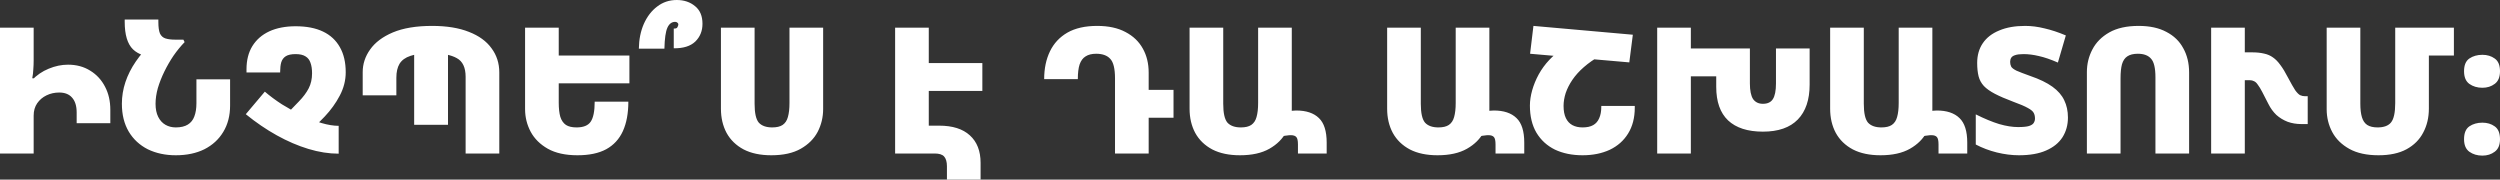 <?xml version="1.0" encoding="UTF-8"?> <svg xmlns="http://www.w3.org/2000/svg" viewBox="0 0 283.712 20.38" fill="none"><rect x="0" y="0" width="283.712" height="20.38" fill="#333333" stroke="none"/><path d="M-0 3.14L3.82 3.14L3.82 6.84C3.82 7.187 3.807 7.533 3.78 7.88C3.767 8.213 3.727 8.547 3.66 8.88H3.82L3.82 17.42L-0 17.42L-0 3.14ZM3.62 13.64L3.62 9.1C4.167 8.527 4.8 8.093 5.52 7.8C6.253 7.493 6.987 7.34 7.72 7.34C8.68 7.34 9.52 7.567 10.24 8.02C10.96 8.46 11.52 9.067 11.92 9.84C12.32 10.6 12.52 11.473 12.52 12.46V13.98L8.7 13.98V12.76C8.7 12.027 8.527 11.467 8.18 11.08C7.847 10.693 7.36 10.5 6.72 10.5C6.2 10.5 5.72 10.607 5.28 10.82C4.84 11.033 4.487 11.333 4.22 11.72C3.953 12.107 3.82 12.573 3.82 13.12V13.64L3.62 13.64ZM19.952 17.62C18.765 17.62 17.705 17.393 16.772 16.94C15.852 16.473 15.132 15.807 14.612 14.94C14.092 14.06 13.832 13.007 13.832 11.78L17.652 11.78C17.652 12.367 17.752 12.86 17.952 13.26C18.152 13.66 18.425 13.96 18.772 14.16C19.119 14.36 19.512 14.46 19.952 14.46C20.512 14.46 20.965 14.353 21.312 14.14C21.659 13.927 21.905 13.62 22.052 13.22C22.212 12.807 22.292 12.307 22.292 11.72L22.292 9L26.112 9L26.112 11.98C26.112 13.127 25.852 14.127 25.332 14.98C24.825 15.82 24.112 16.473 23.192 16.94C22.272 17.393 21.192 17.62 19.952 17.62ZM20.812 4.5L20.952 4.78L18.292 6.5H17.872C16.645 6.5 15.719 6.2 15.092 5.6C14.465 4.987 14.152 3.947 14.152 2.48V2.22L17.972 2.22V2.52C17.972 3.08 18.032 3.507 18.152 3.8C18.285 4.08 18.492 4.267 18.772 4.36C19.065 4.453 19.439 4.5 19.892 4.5H20.812ZM17.652 11.78L13.832 11.78C13.832 10.94 13.965 10.12 14.232 9.32C14.499 8.52 14.892 7.74 15.412 6.98C15.932 6.22 16.565 5.487 17.312 4.78L20.952 4.78C20.512 5.233 20.092 5.747 19.692 6.32C19.305 6.893 18.959 7.493 18.652 8.12C18.345 8.747 18.099 9.373 17.912 10C17.739 10.627 17.652 11.22 17.652 11.78ZM34.654 15.26L32.154 13.34C32.847 12.633 33.434 12.027 33.914 11.52C34.407 11.013 34.78 10.513 35.034 10.02C35.287 9.527 35.414 8.96 35.414 8.32C35.414 7.84 35.354 7.44 35.234 7.12C35.127 6.8 34.94 6.56 34.674 6.4C34.407 6.227 34.034 6.14 33.554 6.14C33.06 6.14 32.687 6.22 32.434 6.38C32.18 6.54 32.007 6.773 31.914 7.08C31.834 7.373 31.794 7.72 31.794 8.12V8.22L27.974 8.22V7.86C27.974 6.833 28.194 5.96 28.634 5.24C29.087 4.507 29.727 3.947 30.554 3.56C31.394 3.173 32.394 2.98 33.554 2.98C34.78 2.98 35.814 3.18 36.654 3.58C37.494 3.98 38.134 4.573 38.574 5.36C39.014 6.133 39.234 7.08 39.234 8.2C39.234 9.12 39.007 10.007 38.554 10.86C38.114 11.7 37.547 12.487 36.854 13.22C36.16 13.953 35.427 14.633 34.654 15.26ZM38.434 17.44C37.327 17.44 36.18 17.26 34.994 16.9C33.807 16.54 32.614 16.027 31.414 15.36C30.214 14.693 29.04 13.893 27.894 12.96L30.054 10.4C30.627 10.893 31.274 11.373 31.994 11.84C32.727 12.293 33.474 12.707 34.234 13.08C35.007 13.44 35.754 13.733 36.474 13.96C37.207 14.173 37.86 14.28 38.434 14.28L38.434 17.44ZM41.161 10.82V8.18C41.161 7.26 41.441 6.407 42.002 5.62C42.562 4.82 43.421 4.173 44.582 3.68C45.755 3.187 47.241 2.94 49.041 2.94C50.695 2.94 52.088 3.167 53.222 3.62C54.355 4.06 55.208 4.68 55.782 5.48C56.368 6.267 56.662 7.18 56.662 8.22L56.662 17.42L52.841 17.42L52.841 8.72C52.841 7.667 52.508 6.96 51.842 6.6C51.188 6.227 50.208 6.04 48.901 6.04C47.928 6.04 47.155 6.14 46.581 6.34C46.008 6.527 45.595 6.827 45.341 7.24C45.101 7.64 44.981 8.167 44.981 8.82V10.82L41.161 10.82ZM47.001 14.16L47.001 5.04L50.841 5.04L50.841 14.16L47.001 14.16ZM59.588 3.14L63.408 3.14L63.408 11.64C63.408 12.307 63.468 12.847 63.588 13.26C63.721 13.673 63.935 13.98 64.228 14.18C64.521 14.367 64.921 14.46 65.428 14.46C66.201 14.46 66.735 14.247 67.028 13.82C67.335 13.38 67.488 12.62 67.488 11.54L71.308 11.54C71.308 12.86 71.101 13.973 70.688 14.88C70.275 15.787 69.641 16.473 68.788 16.94C67.948 17.393 66.861 17.62 65.528 17.62C64.168 17.62 63.048 17.373 62.168 16.88C61.301 16.387 60.655 15.747 60.228 14.96C59.801 14.16 59.588 13.3 59.588 12.38L59.588 3.14ZM63.088 9.46V6.3L71.428 6.3V9.46L63.088 9.46ZM72.501 5.52C72.515 4.48 72.701 3.547 73.061 2.72C73.435 1.88 73.941 1.22 74.581 0.74C75.221 0.247 75.961 -0 76.801 -0C77.628 -0 78.321 0.233 78.881 0.7C79.441 1.153 79.721 1.82 79.721 2.7C79.721 3.513 79.448 4.187 78.901 4.72C78.354 5.24 77.541 5.493 76.461 5.48L76.461 3.24C76.688 3.253 76.828 3.2 76.881 3.08C76.948 2.96 76.981 2.853 76.981 2.76C76.981 2.693 76.948 2.633 76.881 2.58C76.814 2.513 76.728 2.48 76.621 2.48C76.235 2.48 75.941 2.7 75.741 3.14C75.541 3.58 75.428 4.373 75.401 5.52L72.501 5.52ZM93.414 3.14L93.414 12.38C93.414 13.3 93.208 14.16 92.795 14.96C92.381 15.747 91.741 16.387 90.875 16.88C90.008 17.373 88.895 17.62 87.534 17.62C86.294 17.62 85.248 17.4 84.394 16.96C83.541 16.507 82.894 15.88 82.454 15.08C82.028 14.28 81.815 13.367 81.815 12.34L81.815 3.14L85.635 3.14L85.635 11.78C85.635 12.833 85.794 13.547 86.114 13.92C86.448 14.28 86.955 14.46 87.634 14.46C88.141 14.46 88.534 14.367 88.815 14.18C89.108 13.98 89.308 13.68 89.414 13.28C89.534 12.867 89.594 12.333 89.594 11.68L89.594 3.14L93.414 3.14ZM104.722 7.16L111.482 7.16V10.32L104.722 10.32V7.16ZM106.062 17.42L101.582 17.42L101.582 3.14L105.402 3.14L105.402 14.26H106.582C108.102 14.26 109.262 14.627 110.062 15.36C110.875 16.093 111.282 17.133 111.282 18.48L111.282 20.38L107.462 20.38L107.462 18.86C107.462 18.367 107.355 18 107.142 17.76C106.942 17.533 106.582 17.42 106.062 17.42ZM130.357 17.42L126.537 17.42L126.537 8.9C126.537 7.793 126.357 7.053 125.997 6.68C125.65 6.293 125.117 6.1 124.397 6.1C123.904 6.1 123.503 6.2 123.197 6.4C122.89 6.587 122.664 6.893 122.517 7.32C122.384 7.733 122.317 8.287 122.317 8.98L118.497 8.98C118.497 7.78 118.717 6.727 119.157 5.82C119.597 4.913 120.257 4.207 121.137 3.7C122.03 3.193 123.157 2.94 124.517 2.94C125.797 2.94 126.87 3.173 127.737 3.64C128.603 4.093 129.257 4.72 129.697 5.52C130.137 6.307 130.357 7.213 130.357 8.24L130.357 17.42ZM130.017 10.2L133.177 10.2L133.177 13.36L130.017 13.36L130.017 10.2ZM140.718 17.62C139.478 17.62 138.431 17.4 137.578 16.96C136.725 16.507 136.078 15.88 135.638 15.08C135.211 14.28 134.998 13.367 134.998 12.34L134.998 3.14L138.818 3.14L138.818 11.78C138.818 12.833 138.978 13.547 139.298 13.92C139.632 14.28 140.138 14.46 140.818 14.46C141.325 14.46 141.718 14.367 141.998 14.18C142.291 13.98 142.491 13.68 142.598 13.28C142.718 12.867 142.778 12.333 142.778 11.68L142.778 3.14L146.598 3.14L146.598 12.38C146.598 13.3 146.391 14.16 145.978 14.96C145.565 15.747 144.925 16.387 144.058 16.88C143.192 17.373 142.078 17.62 140.718 17.62ZM146.458 12.6C146.565 12.573 146.671 12.56 146.778 12.56C146.898 12.547 147.005 12.54 147.098 12.54C148.231 12.54 149.091 12.827 149.678 13.4C150.265 13.96 150.558 14.887 150.558 16.18V17.42L147.298 17.42V16.4C147.298 15.973 147.238 15.693 147.118 15.56C146.998 15.413 146.785 15.34 146.478 15.34C146.345 15.34 146.198 15.353 146.038 15.38C145.878 15.393 145.751 15.413 145.658 15.44L146.458 12.6ZM163.14 17.62C161.9 17.62 160.853 17.4 160 16.96C159.147 16.507 158.5 15.88 158.06 15.08C157.633 14.28 157.42 13.367 157.42 12.34L157.42 3.14L161.24 3.14L161.24 11.78C161.24 12.833 161.4 13.547 161.72 13.92C162.053 14.28 162.56 14.46 163.24 14.46C163.747 14.46 164.14 14.367 164.42 14.18C164.713 13.98 164.913 13.68 165.02 13.28C165.14 12.867 165.2 12.333 165.2 11.68L165.2 3.14L169.02 3.14L169.02 12.38C169.02 13.3 168.813 14.16 168.4 14.96C167.987 15.747 167.347 16.387 166.48 16.88C165.613 17.373 164.5 17.62 163.14 17.62ZM168.88 12.6C168.987 12.573 169.093 12.56 169.2 12.56C169.32 12.547 169.427 12.54 169.52 12.54C170.653 12.54 171.513 12.827 172.1 13.4C172.687 13.96 172.98 14.887 172.98 16.18V17.42L169.72 17.42V16.4C169.72 15.973 169.66 15.693 169.54 15.56C169.42 15.413 169.207 15.34 168.9 15.34C168.767 15.34 168.62 15.353 168.46 15.38C168.3 15.393 168.173 15.413 168.08 15.44L168.88 12.6ZM181.602 6.32C180.895 6.72 180.275 7.153 179.742 7.62C179.221 8.073 178.788 8.553 178.442 9.06C178.108 9.553 177.855 10.053 177.681 10.56C177.521 11.067 177.441 11.553 177.441 12.02C177.441 12.58 177.528 13.04 177.701 13.4C177.875 13.76 178.122 14.027 178.442 14.2C178.762 14.373 179.148 14.46 179.601 14.46C180.095 14.46 180.495 14.373 180.801 14.2C181.108 14.027 181.335 13.767 181.482 13.42C181.642 13.073 181.722 12.64 181.722 12.12V12.02L185.522 12.02V12.22C185.522 13.367 185.268 14.347 184.761 15.16C184.268 15.96 183.575 16.573 182.681 17C181.788 17.413 180.761 17.62 179.601 17.62C178.415 17.62 177.368 17.407 176.462 16.98C175.568 16.54 174.868 15.9 174.362 15.06C173.868 14.22 173.621 13.193 173.621 11.98C173.621 11.433 173.708 10.853 173.881 10.24C174.055 9.627 174.302 9.027 174.622 8.44C174.955 7.84 175.355 7.293 175.821 6.8C176.288 6.293 176.815 5.88 177.401 5.56L181.602 6.32ZM174.021 2.94L185.302 3.94L184.901 7.08L173.641 6.1L174.021 2.94ZM188.066 17.42L188.066 3.14L191.886 3.14L191.886 17.42L188.066 17.42ZM194.766 5.5L198.586 5.5V9.46C198.586 10.273 198.706 10.867 198.946 11.24C199.2 11.6 199.573 11.78 200.066 11.78C200.586 11.78 200.96 11.607 201.186 11.26C201.426 10.9 201.546 10.3 201.546 9.46V5.5L205.366 5.5V9.6C205.366 11.32 204.92 12.64 204.026 13.56C203.133 14.48 201.813 14.94 200.066 14.94C198.333 14.94 197.013 14.513 196.106 13.66C195.213 12.807 194.766 11.54 194.766 9.86V5.5ZM189.646 5.5L197.086 5.5V8.66L189.646 8.66V5.5ZM213.413 17.62C212.173 17.62 211.127 17.4 210.273 16.96C209.42 16.507 208.773 15.88 208.333 15.08C207.907 14.28 207.693 13.367 207.693 12.34L207.693 3.14L211.513 3.14L211.513 11.78C211.513 12.833 211.673 13.547 211.993 13.92C212.327 14.28 212.833 14.46 213.513 14.46C214.02 14.46 214.413 14.367 214.693 14.18C214.987 13.98 215.187 13.68 215.293 13.28C215.413 12.867 215.473 12.333 215.473 11.68L215.473 3.14L219.293 3.14L219.293 12.38C219.293 13.3 219.087 14.16 218.673 14.96C218.26 15.747 217.62 16.387 216.753 16.88C215.887 17.373 214.773 17.62 213.413 17.62ZM219.153 12.6C219.26 12.573 219.367 12.56 219.473 12.56C219.593 12.547 219.7 12.54 219.793 12.54C220.927 12.54 221.787 12.827 222.373 13.4C222.96 13.96 223.253 14.887 223.253 16.18V17.42L219.993 17.42V16.4C219.993 15.973 219.933 15.693 219.813 15.56C219.694 15.413 219.48 15.34 219.173 15.34C219.04 15.34 218.893 15.353 218.733 15.38C218.573 15.393 218.447 15.413 218.353 15.44L219.153 12.6ZM234.68 13.34C234.68 14.18 234.473 14.927 234.06 15.58C233.647 16.22 233.027 16.72 232.2 17.08C231.387 17.44 230.36 17.62 229.12 17.62C228.307 17.62 227.467 17.513 226.6 17.3C225.747 17.087 224.953 16.787 224.22 16.4V12.98C225.207 13.473 226.093 13.84 226.88 14.08C227.667 14.307 228.38 14.42 229.02 14.42C229.58 14.42 229.993 14.38 230.26 14.3C230.54 14.207 230.72 14.087 230.8 13.94C230.893 13.793 230.94 13.633 230.94 13.46C230.94 13.207 230.893 12.993 230.8 12.82C230.707 12.633 230.487 12.447 230.14 12.26C229.793 12.06 229.233 11.82 228.46 11.54C227.607 11.22 226.913 10.92 226.38 10.64C225.847 10.36 225.433 10.067 225.14 9.76C224.847 9.44 224.647 9.073 224.54 8.66C224.433 8.233 224.38 7.727 224.38 7.14C224.38 6.273 224.593 5.527 225.02 4.9C225.447 4.273 226.067 3.793 226.88 3.46C227.693 3.113 228.673 2.94 229.82 2.94C230.54 2.94 231.273 3.033 232.02 3.22C232.78 3.393 233.587 3.66 234.44 4.02L233.54 7.1C232.713 6.74 231.993 6.493 231.38 6.36C230.767 6.213 230.187 6.14 229.64 6.14C229.227 6.14 228.907 6.18 228.68 6.26C228.467 6.327 228.32 6.427 228.24 6.56C228.16 6.693 228.12 6.847 228.12 7.02C228.12 7.22 228.16 7.4 228.24 7.56C228.32 7.707 228.52 7.86 228.84 8.02C229.173 8.167 229.693 8.367 230.4 8.62C231.453 8.98 232.293 9.387 232.92 9.84C233.547 10.293 233.993 10.807 234.26 11.38C234.54 11.953 234.68 12.607 234.68 13.34ZM236.83 17.42L236.83 8.18C236.83 7.26 237.037 6.407 237.45 5.62C237.864 4.82 238.503 4.173 239.37 3.68C240.237 3.187 241.35 2.94 242.71 2.94C243.963 2.94 245.01 3.167 245.85 3.62C246.704 4.06 247.344 4.68 247.77 5.48C248.21 6.267 248.43 7.18 248.43 8.22L248.43 17.42L244.61 17.42L244.61 8.78C244.61 7.727 244.444 7.02 244.11 6.66C243.79 6.287 243.29 6.1 242.61 6.1C242.103 6.1 241.704 6.2 241.41 6.4C241.13 6.587 240.93 6.887 240.81 7.3C240.704 7.7 240.65 8.227 240.65 8.88L240.65 17.42L236.83 17.42ZM250.931 17.42L250.931 3.14L254.751 3.14V5.94H255.571C256.091 5.94 256.543 5.987 256.931 6.08C257.318 6.16 257.658 6.307 257.95 6.52C258.243 6.72 258.523 7.007 258.79 7.38C259.07 7.753 259.358 8.227 259.65 8.8C259.998 9.453 260.27 9.933 260.47 10.24C260.683 10.533 260.87 10.72 261.03 10.8C261.202 10.88 261.39 10.92 261.59 10.92H261.89V14.08H261.19C260.618 14.08 260.09 13.993 259.61 13.82C259.13 13.633 258.703 13.373 258.33 13.04C257.97 12.693 257.67 12.28 257.43 11.8C257.15 11.24 256.918 10.787 256.731 10.44C256.543 10.08 256.378 9.807 256.231 9.62C256.098 9.42 255.958 9.287 255.811 9.22C255.663 9.14 255.496 9.1 255.311 9.1H254.751V17.42L250.931 17.42ZM269.921 17.62C268.589 17.62 267.487 17.38 266.622 16.9C265.754 16.42 265.107 15.787 264.682 15C264.255 14.2 264.042 13.333 264.042 12.4V3.14L267.862 3.14V11.76C267.862 12.387 267.922 12.9 268.042 13.3C268.162 13.7 268.361 13.993 268.641 14.18C268.934 14.367 269.329 14.46 269.821 14.46C270.529 14.46 271.034 14.273 271.341 13.9C271.661 13.513 271.821 12.78 271.821 11.7V3.14L278.48 3.14V6.3L275.64 6.3V12.32C275.64 13.333 275.428 14.24 275.001 15.04C274.588 15.84 273.953 16.473 273.101 16.94C272.261 17.393 271.201 17.62 269.921 17.62ZM279.632 15.8C279.632 15.107 279.832 14.62 280.232 14.34C280.645 14.06 281.14 13.92 281.712 13.92C282.26 13.92 282.725 14.06 283.112 14.34C283.512 14.62 283.712 15.107 283.712 15.8C283.712 16.453 283.512 16.927 283.112 17.22C282.725 17.513 282.26 17.66 281.712 17.66C281.14 17.66 280.645 17.513 280.232 17.22C279.832 16.927 279.632 16.453 279.632 15.8ZM279.632 8.08C279.632 7.4 279.832 6.92 280.232 6.64C280.645 6.36 281.14 6.22 281.712 6.22C282.26 6.22 282.725 6.36 283.112 6.64C283.512 6.92 283.712 7.4 283.712 8.08C283.712 8.747 283.512 9.227 283.112 9.52C282.725 9.813 282.26 9.96 281.712 9.96C281.14 9.96 280.645 9.813 280.232 9.52C279.832 9.227 279.632 8.747 279.632 8.08Z" fill="white"></path></svg> 
